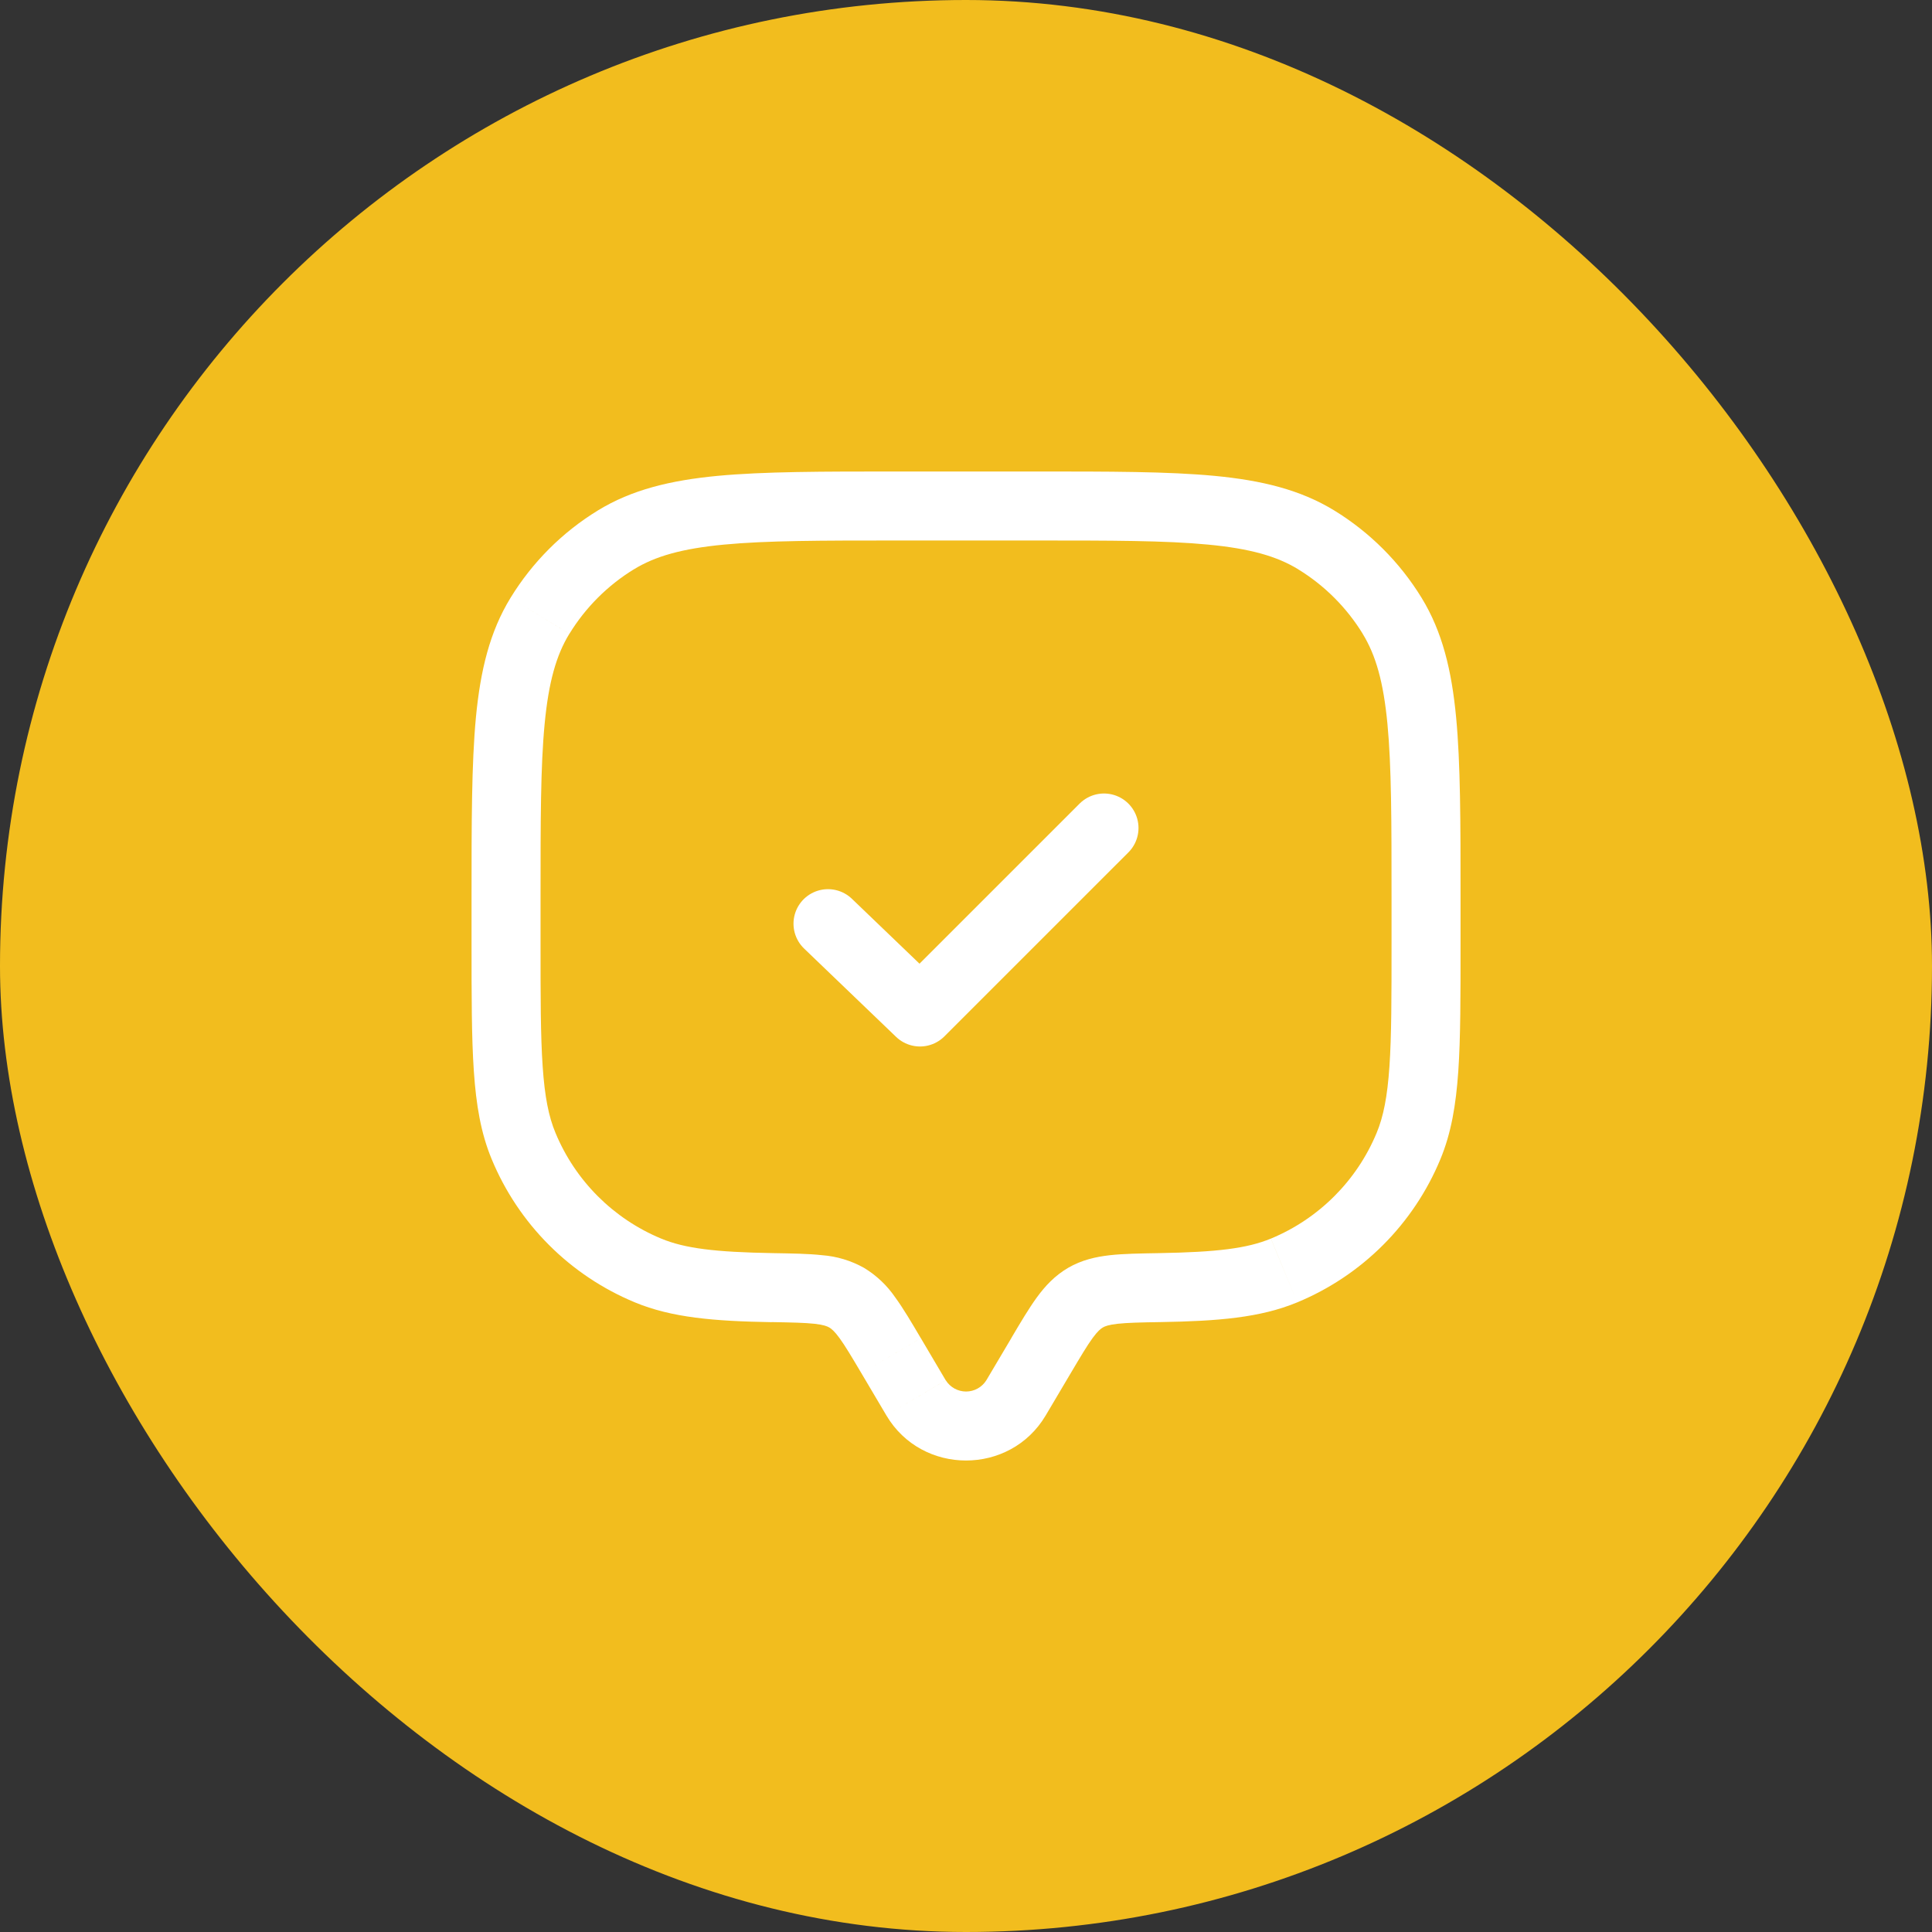<svg xmlns="http://www.w3.org/2000/svg" width="112" height="112" viewBox="0 0 112 112" fill="none"><rect x="0" y="0" width="112" height="112" fill="#333333" stroke="none"/><rect width="112" height="112" rx="56" fill="#F2BD1E"></rect><path d="M60.621 82.053L62.067 79.611L58.627 77.573L57.179 80.016L60.621 82.053ZM49.939 79.611L51.384 82.053L54.824 80.016L53.381 77.573L49.939 79.611ZM57.179 80.016C57.054 80.216 56.881 80.38 56.675 80.494C56.469 80.608 56.238 80.668 56.003 80.668C55.767 80.668 55.536 80.608 55.33 80.494C55.125 80.38 54.951 80.216 54.827 80.016L51.384 82.053C53.445 85.539 58.557 85.539 60.621 82.053L57.179 80.016ZM52.003 31.333H60.003V27.333H52.003V31.333ZM80.669 52V54.667H84.669V52H80.669ZM31.336 54.667V52H27.336V54.667H31.336ZM27.336 54.667C27.336 57.747 27.336 60.155 27.469 62.099C27.603 64.059 27.877 65.691 28.504 67.2L32.2 65.669C31.808 64.731 31.579 63.584 31.459 61.827C31.336 60.051 31.336 57.8 31.336 54.667H27.336ZM44.811 72.645C41.461 72.587 39.707 72.373 38.331 71.803L36.803 75.499C38.949 76.389 41.392 76.589 44.741 76.648L44.811 72.645ZM28.504 67.2C29.274 69.06 30.404 70.751 31.828 72.175C33.252 73.599 34.942 74.728 36.803 75.499L38.331 71.803C35.554 70.652 33.35 68.446 32.2 65.669L28.504 67.2ZM80.669 54.667C80.669 57.8 80.669 60.051 80.547 61.827C80.427 63.584 80.197 64.731 79.808 65.669L83.501 67.2C84.128 65.691 84.403 64.059 84.539 62.099C84.672 60.155 84.669 57.747 84.669 54.667H80.669ZM67.264 76.643C70.613 76.587 73.056 76.389 75.203 75.499L73.672 71.803C72.299 72.373 70.544 72.587 67.197 72.645L67.264 76.643ZM79.808 65.669C78.658 68.446 76.451 70.652 73.675 71.803L75.203 75.499C77.063 74.728 78.753 73.599 80.177 72.175C81.601 70.751 82.731 69.06 83.501 67.2L79.808 65.669ZM60.003 31.333C64.405 31.333 67.568 31.333 70.035 31.571C72.472 31.803 74.021 32.245 75.259 33.003L77.347 29.592C75.376 28.387 73.141 27.848 70.413 27.587C67.715 27.331 64.328 27.333 60.003 27.333V31.333ZM84.669 52C84.669 47.675 84.669 44.291 84.413 41.589C84.155 38.861 83.616 36.624 82.411 34.656L78.997 36.744C79.757 37.981 80.2 39.531 80.432 41.971C80.667 44.435 80.669 47.597 80.669 52H84.669ZM75.256 33.003C76.782 33.937 78.065 35.219 79 36.744L82.411 34.656C81.146 32.592 79.411 30.857 77.347 29.592L75.256 33.003ZM52.003 27.333C47.677 27.333 44.293 27.333 41.592 27.587C38.864 27.848 36.627 28.387 34.659 29.592L36.747 33.005C37.984 32.245 39.533 31.803 41.973 31.571C44.437 31.336 47.6 31.333 52.003 31.333V27.333ZM31.336 52C31.336 47.597 31.336 44.435 31.573 41.968C31.805 39.531 32.248 37.981 33.005 36.744L29.595 34.659C28.389 36.627 27.851 38.861 27.589 41.589C27.336 44.293 27.336 47.675 27.336 52H31.336ZM34.659 29.592C32.594 30.857 30.859 32.595 29.595 34.659L33.008 36.744C33.942 35.219 35.223 33.937 36.747 33.003L34.659 29.592ZM53.379 77.573C52.84 76.659 52.365 75.851 51.901 75.216C51.426 74.519 50.806 73.932 50.083 73.496L48.072 76.955C48.197 77.029 48.371 77.163 48.669 77.573C48.992 78.016 49.357 78.629 49.939 79.611L53.379 77.573ZM44.741 76.643C45.915 76.664 46.653 76.68 47.219 76.741C47.747 76.8 47.952 76.885 48.072 76.955L50.083 73.496C49.337 73.079 48.51 72.83 47.659 72.765C46.864 72.677 45.909 72.664 44.811 72.645L44.741 76.643ZM62.067 79.611C62.648 78.632 63.013 78.016 63.336 77.573C63.635 77.163 63.808 77.029 63.933 76.955L61.923 73.496C61.149 73.949 60.589 74.549 60.104 75.216C59.643 75.851 59.165 76.656 58.624 77.573L62.067 79.611ZM67.197 72.645C66.099 72.664 65.141 72.677 64.347 72.765C63.517 72.859 62.704 73.043 61.923 73.496L63.933 76.955C64.053 76.885 64.259 76.8 64.787 76.741C65.352 76.68 66.093 76.661 67.267 76.643L67.197 72.645Z" fill="white"></path><path d="M48 53.546L53.333 58.666L64 48" stroke="white" stroke-width="4" stroke-linecap="round" stroke-linejoin="round"></path></svg>